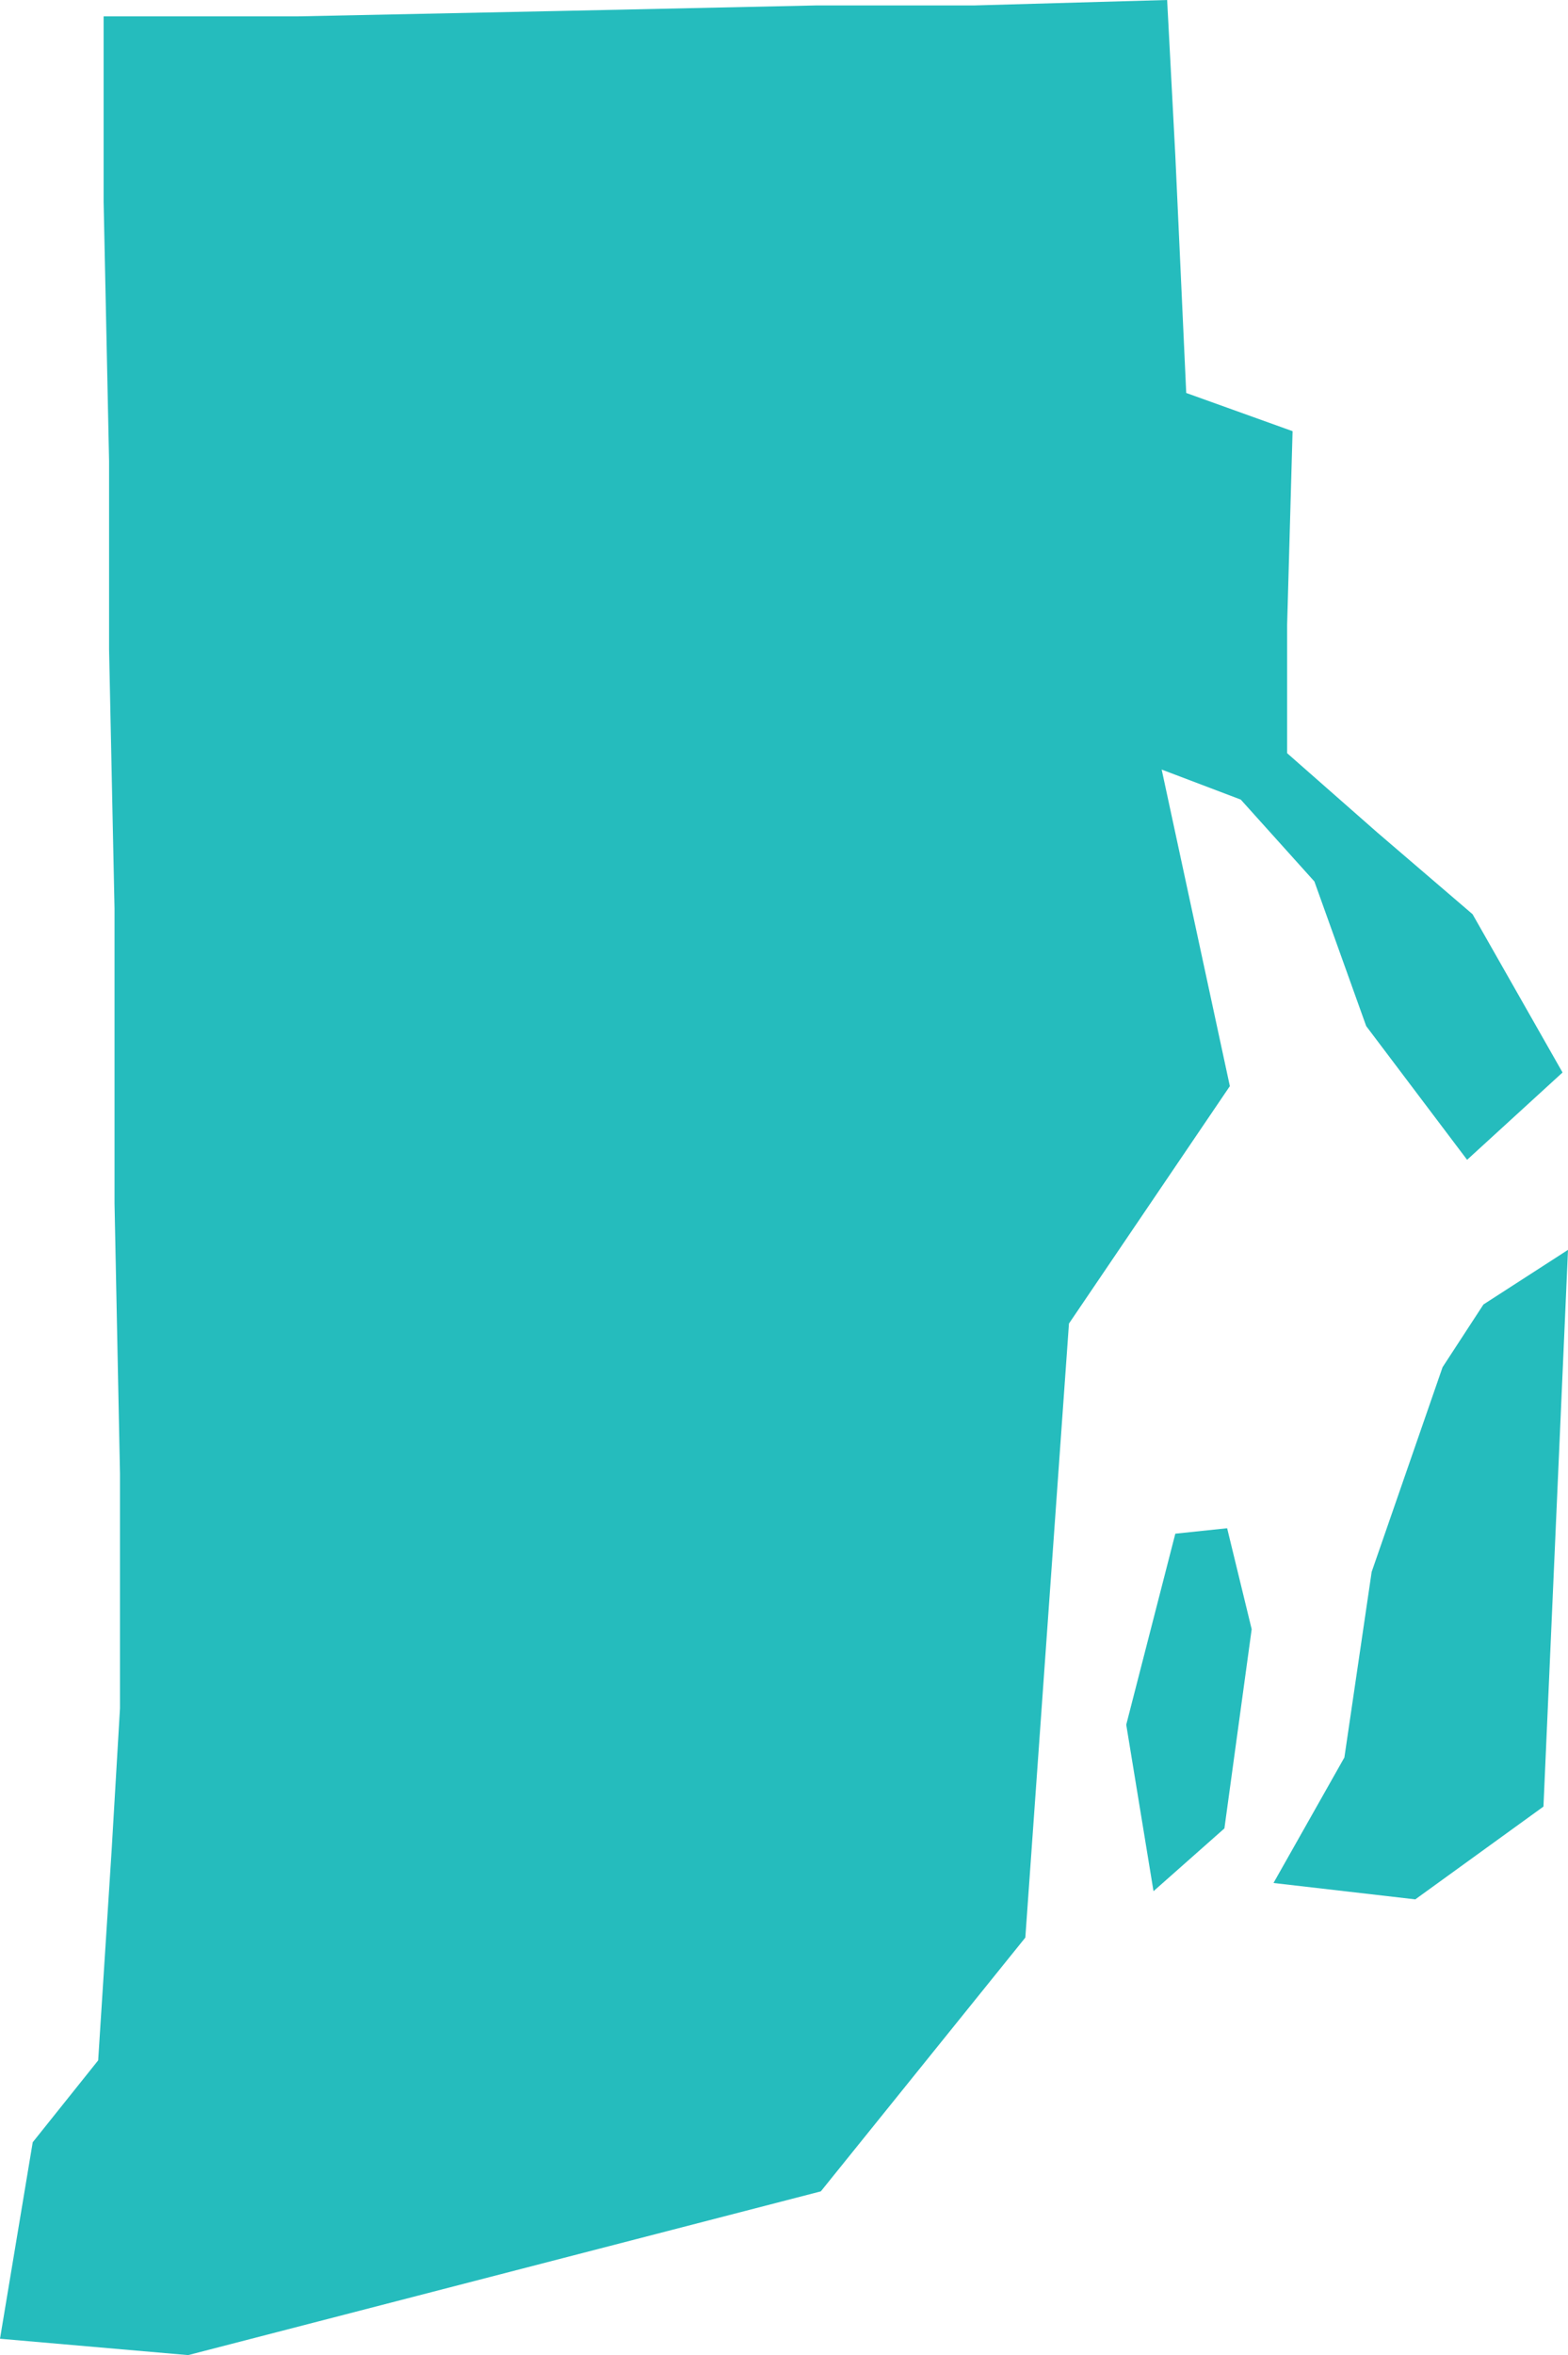 <?xml version="1.0" encoding="UTF-8"?><svg id="Layer_2" xmlns="http://www.w3.org/2000/svg" viewBox="0 0 5.75 8.63"><g id="Layer_1-2"><path id="US-RI" d="m5.73,3.93l-.35.32-.37-.49-.19-.53-.27-.3-.29-.11.25,1.16-.59.87-.16,2.25-.75.93-2.32.6-.69-.06.12-.72.24-.3.05-.78.03-.51v-.86s-.02-.99-.02-.99v-1.08s-.02-.95-.02-.95v-.69s-.02-.95-.02-.95V.06h.71s.97-.02.97-.02l.93-.02h.58s.71-.02.71-.02l.03.57.04.87.39.14-.02.71v.47s.33.29.33.29l.35.3.33.58h0Zm-.07,2.69l-.47.34-.52-.06.26-.46.1-.68.26-.75.15-.23.31-.2-.09,2.04Zm-1.17.08l-.26.23-.1-.61.18-.7.19-.02.09.37-.1.73h0Z" fill="#25bcbd" stroke-width="0"/></g></svg>